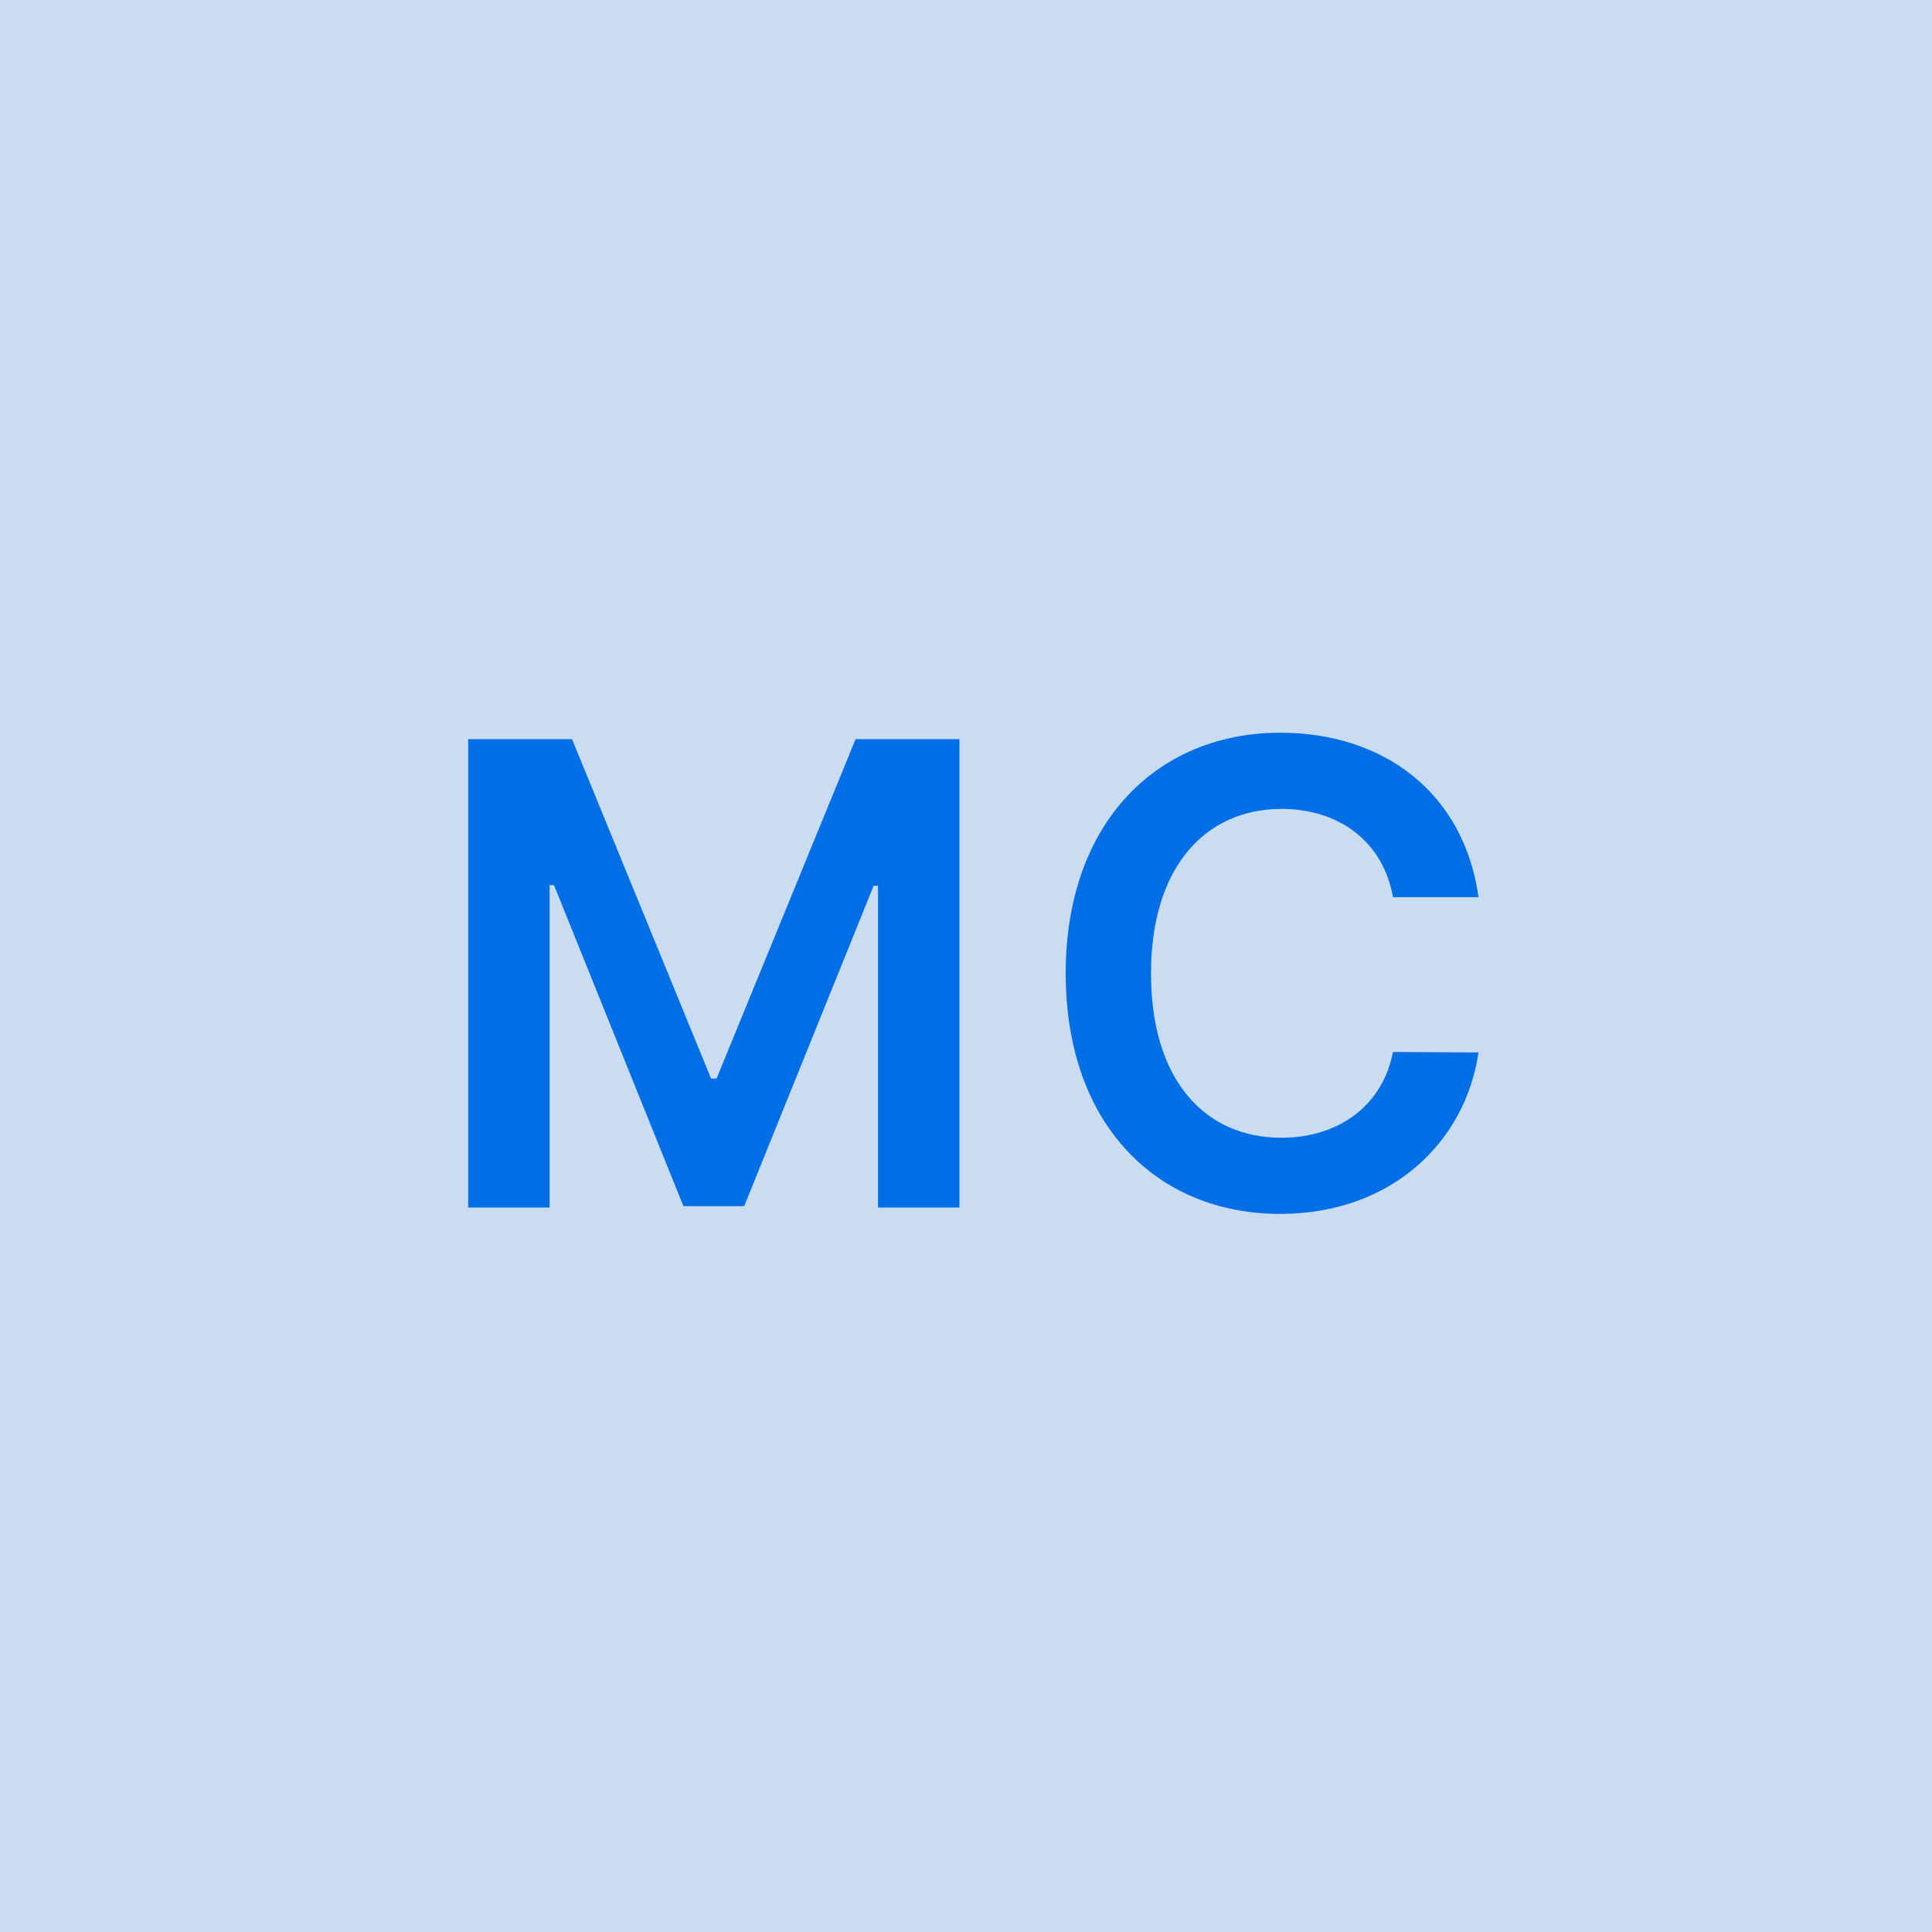 <svg width="48" height="48" viewBox="0 0 48 48" fill="none" xmlns="http://www.w3.org/2000/svg"><g clip-path="url(#clip0_4_3039)"><rect width="48" height="48" fill="#C9DCF1"/><path d="M11.632 18.364V30H13.655V21.989H13.763L16.979 29.966H18.49L21.706 22.006H21.814V30H23.837V18.364H21.257L17.803 26.796H17.666L14.212 18.364H11.632ZM36.733 22.29C36.375 19.704 34.386 18.204 31.806 18.204C28.767 18.204 26.477 20.421 26.477 24.182C26.477 27.938 28.738 30.159 31.806 30.159C34.574 30.159 36.409 28.369 36.733 26.148L34.608 26.136C34.341 27.5 33.227 28.267 31.835 28.267C29.949 28.267 28.596 26.852 28.596 24.182C28.596 21.557 29.937 20.097 31.841 20.097C33.255 20.097 34.363 20.898 34.608 22.29H36.733Z" fill="#006FE6"/></g><defs><clipPath id="clip0_4_3039"><rect width="48" height="48" fill="white"/></clipPath></defs></svg>